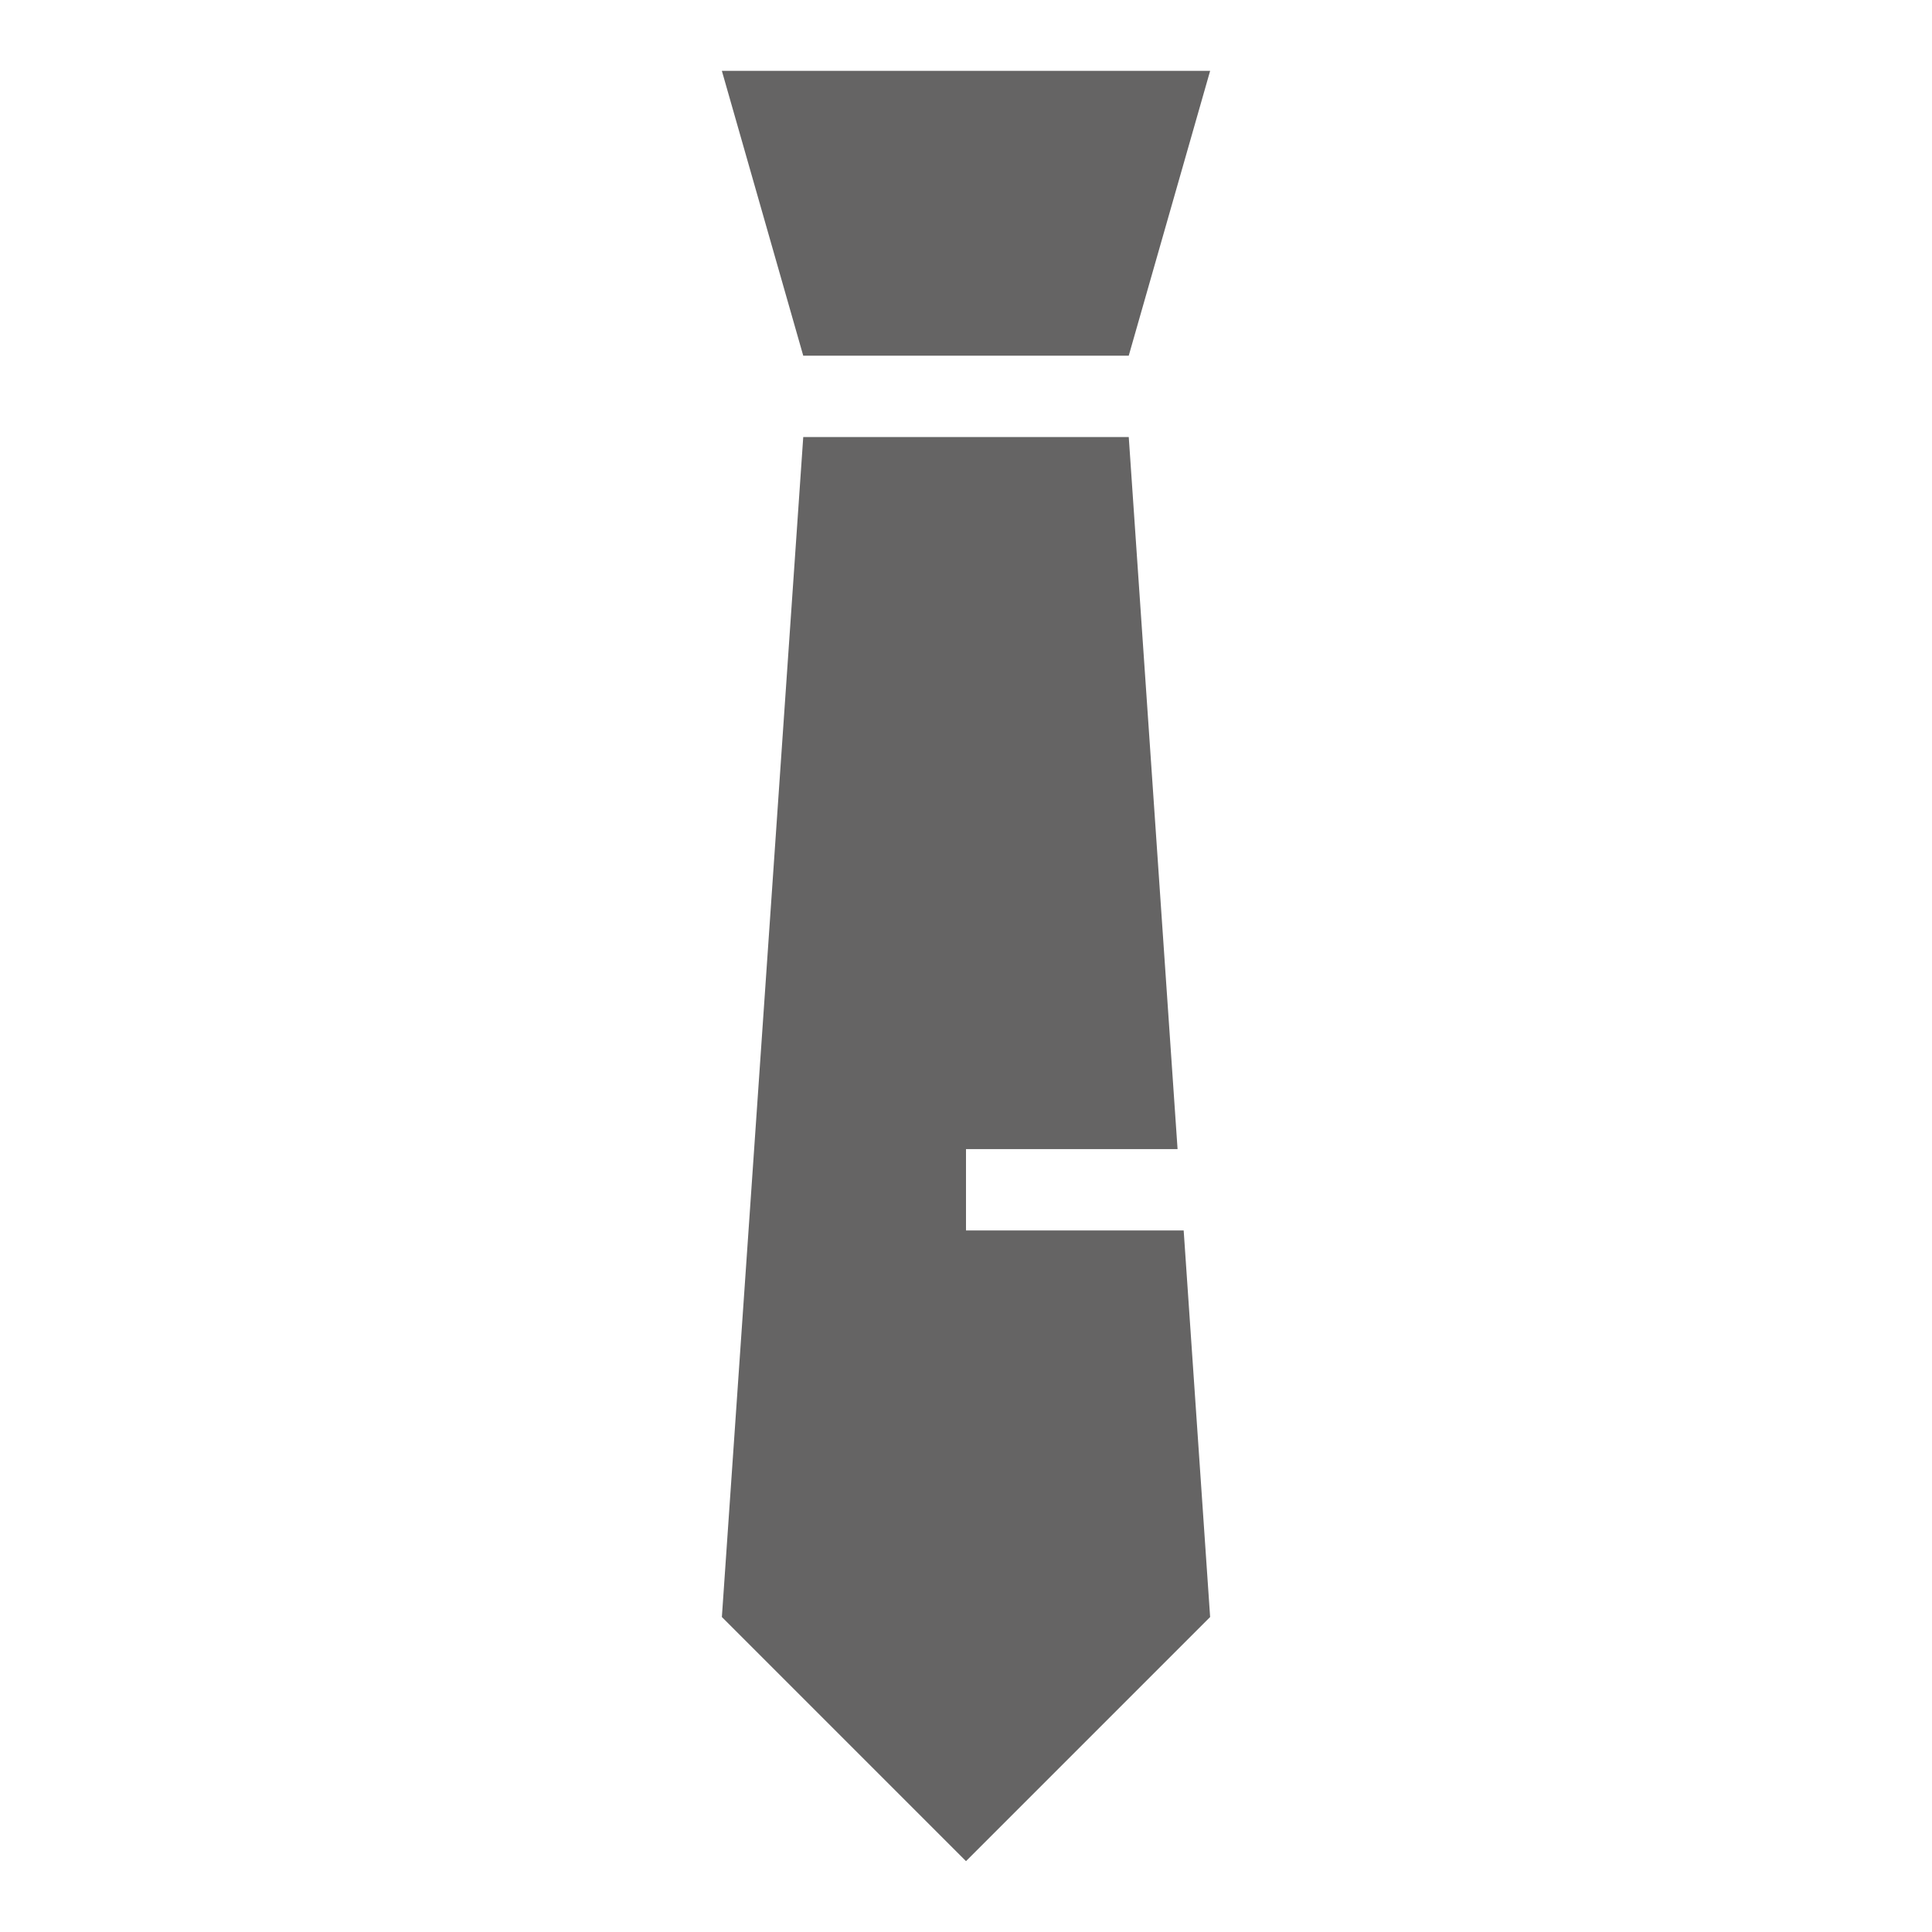 <?xml version="1.0" encoding="UTF-8"?><svg id="_レイヤー_1" xmlns="http://www.w3.org/2000/svg" width="150" height="150" viewBox="0 0 150 150"><polygon points="62.363 27.614 56.045 5.5 93.955 5.5 87.635 27.614 62.363 27.614" style="fill:#656464;"/><polygon points="56.046 125.545 62.364 33.93 87.636 33.93 91.426 89.216 75 89.216 75 95.533 91.9 95.533 93.954 125.545 75 144.5 56.046 125.545" style="fill:#656464;"/></svg>